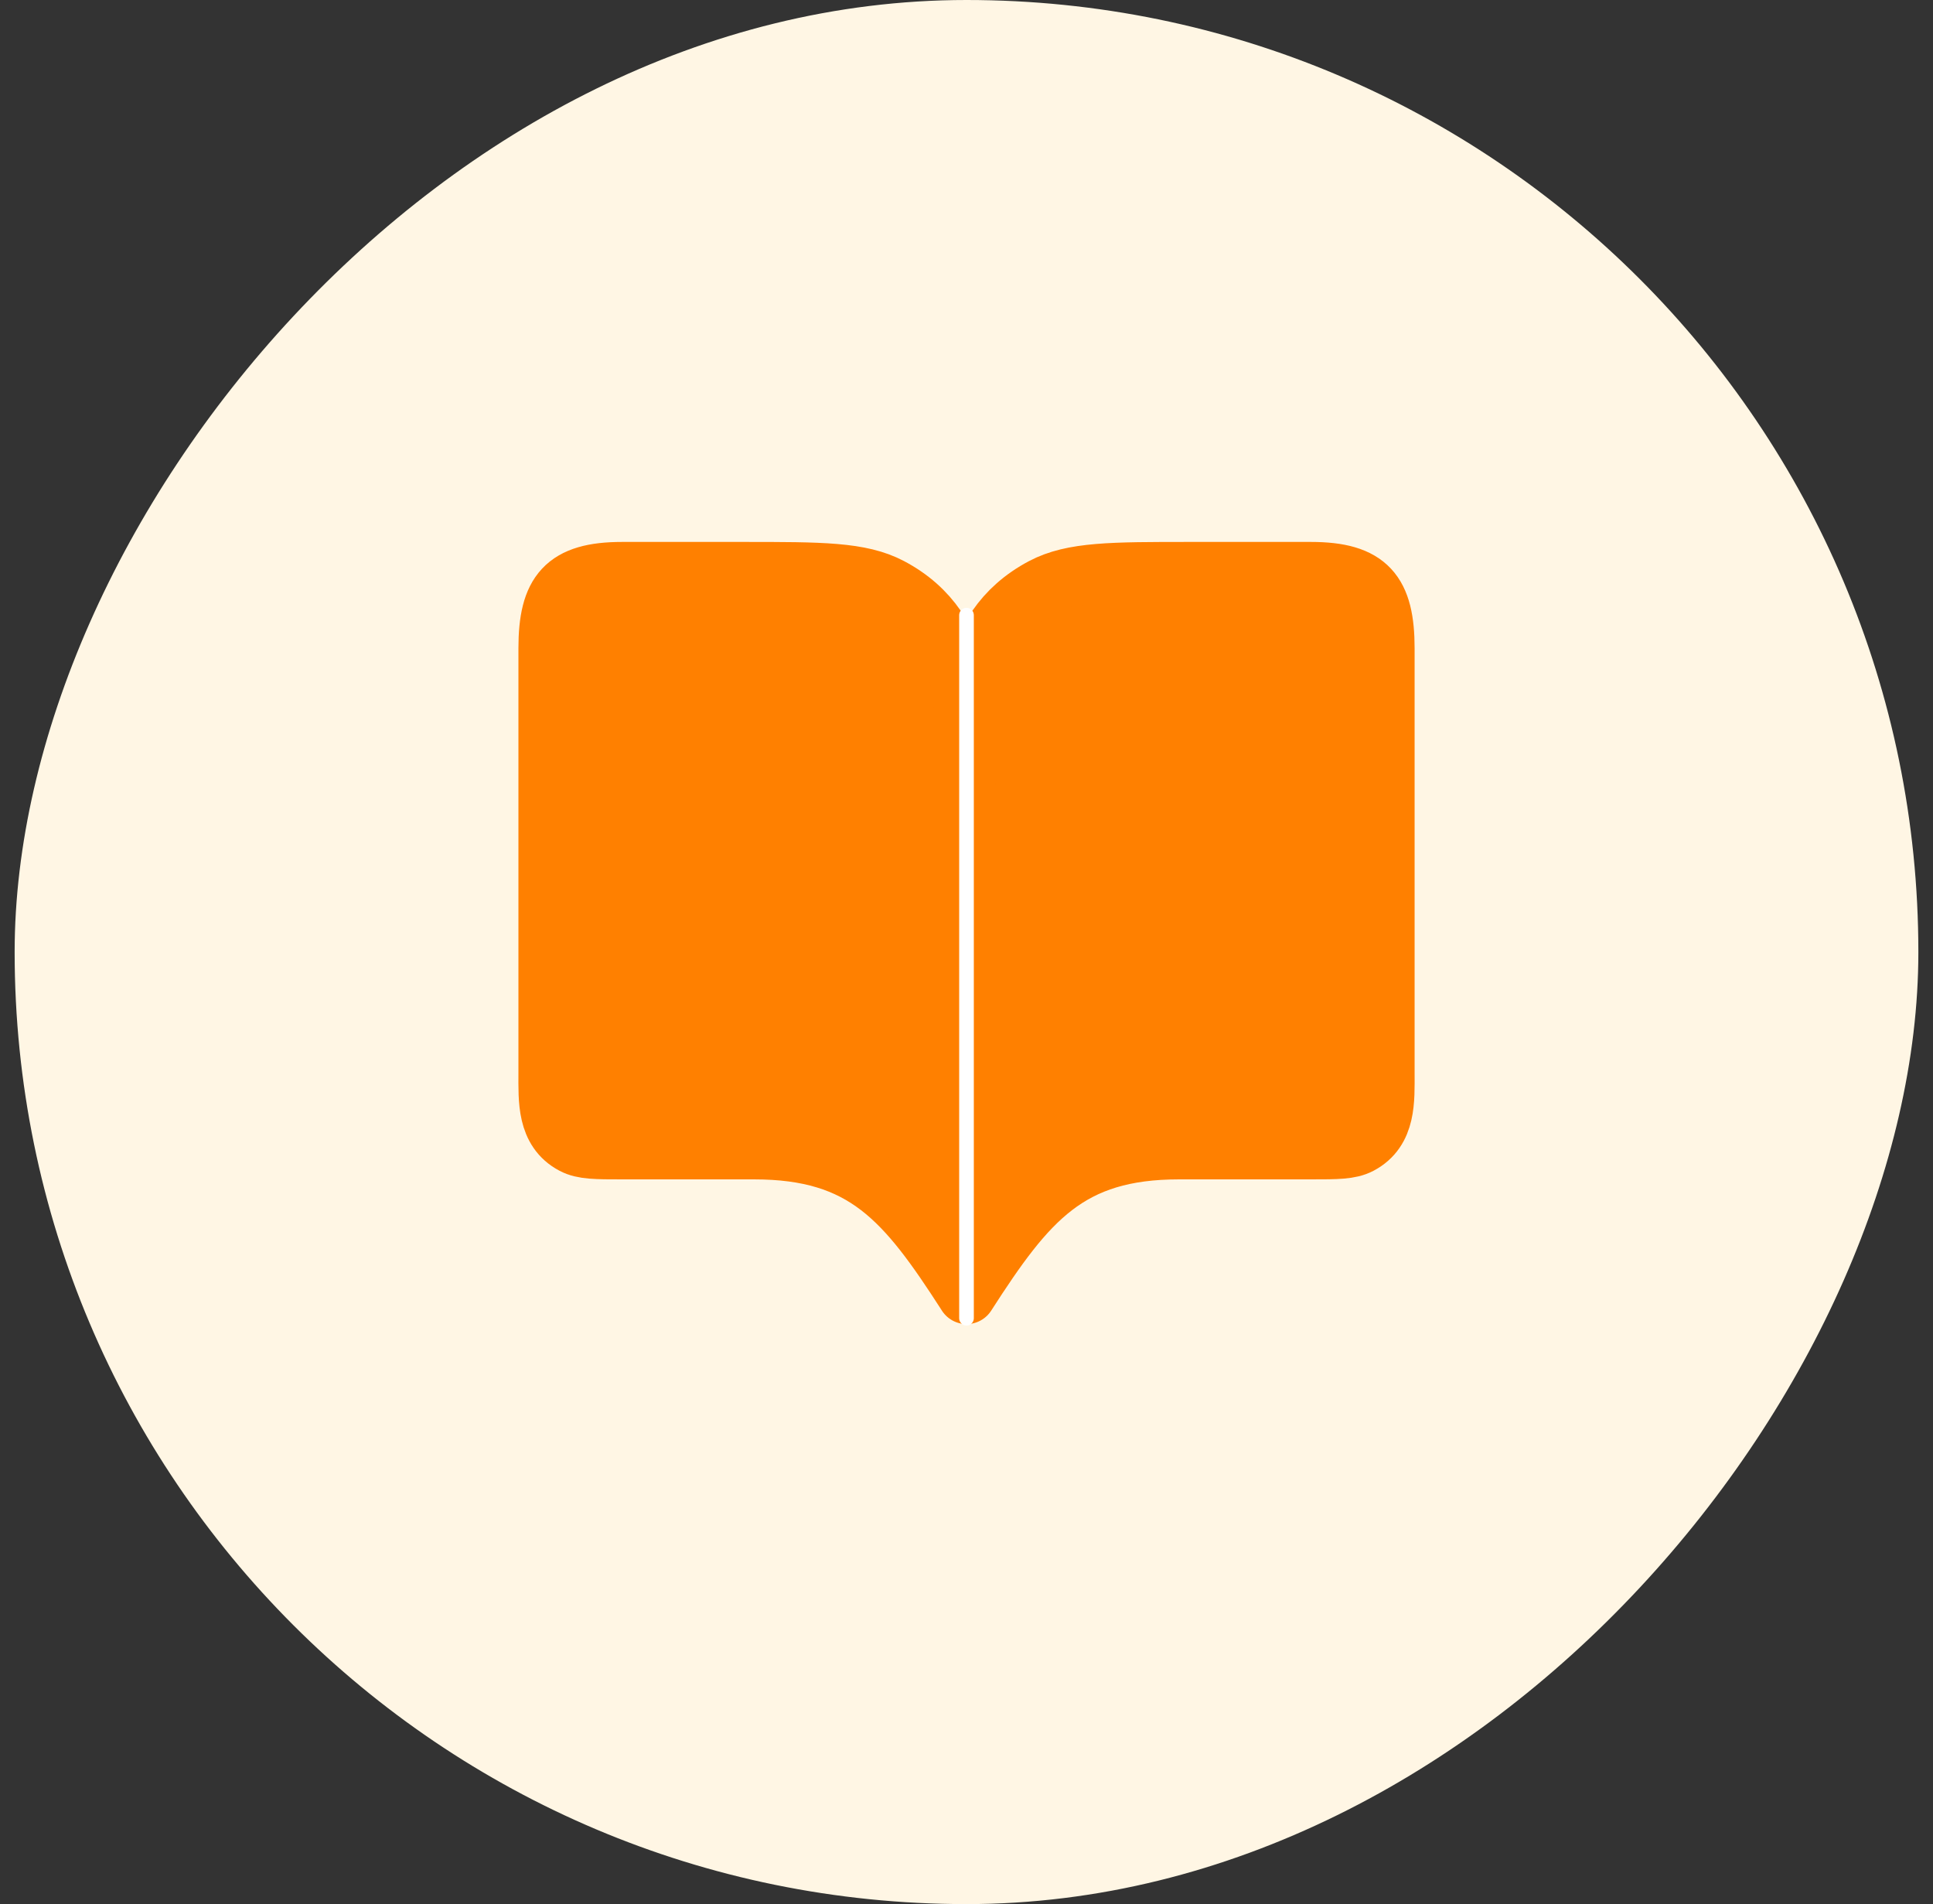 <svg width="66" height="65" viewBox="0 0 66 65" fill="none" xmlns="http://www.w3.org/2000/svg">
<rect x="0" y="0" width="66" height="65" fill="#333333" stroke="none"/>
<rect width="65" height="65" rx="32.5" transform="matrix(-1 0 0 1 65.5 0)" fill="#FFF6E4"/>
<path d="M33.001 27.404V44.2V27.404ZM33.001 27.404C33.001 24.598 32.831 21.502 35.603 20.038C36.623 19.5 37.958 19.5 40.627 19.5H44.758C46.722 19.5 47.3 20.22 47.3 22.135V36.625C47.3 37.561 47.357 38.593 46.433 39.081C46.093 39.26 45.649 39.26 44.761 39.26H40.262C36.485 39.26 35.082 40.966 33.002 44.2M33.002 27.404C33.002 24.598 33.174 21.502 30.4 20.038C29.38 19.5 28.044 19.5 25.374 19.5H21.244C19.281 19.5 18.701 20.218 18.701 22.135V36.625C18.701 37.559 18.646 38.593 19.569 39.081C19.907 39.26 20.352 39.26 21.24 39.26H25.741C29.518 39.26 30.921 40.966 33.002 44.2" fill="#FF8000"/>
<path d="M33.001 44.2V27.404C33.001 24.598 32.831 21.502 35.603 20.038C36.623 19.5 37.958 19.5 40.627 19.5H44.758C46.722 19.5 47.3 20.22 47.3 22.135V36.625C47.3 37.561 47.357 38.593 46.433 39.081C46.093 39.26 45.649 39.26 44.761 39.26H40.262C36.485 39.26 35.082 40.966 33.002 44.2C30.921 40.966 29.518 39.26 25.741 39.26H21.24C20.352 39.26 19.907 39.26 19.569 39.081C18.646 38.593 18.701 37.559 18.701 36.625V22.135C18.701 20.218 19.281 19.5 21.244 19.5H25.374C28.044 19.5 29.38 19.5 30.4 20.038C33.174 21.502 33.002 24.598 33.002 27.404" stroke="#FF8000" stroke-width="2" stroke-linecap="round" stroke-linejoin="round"/>
<path d="M33 21V45" stroke="white" stroke-width="0.5" stroke-linecap="round"/>
</svg>

